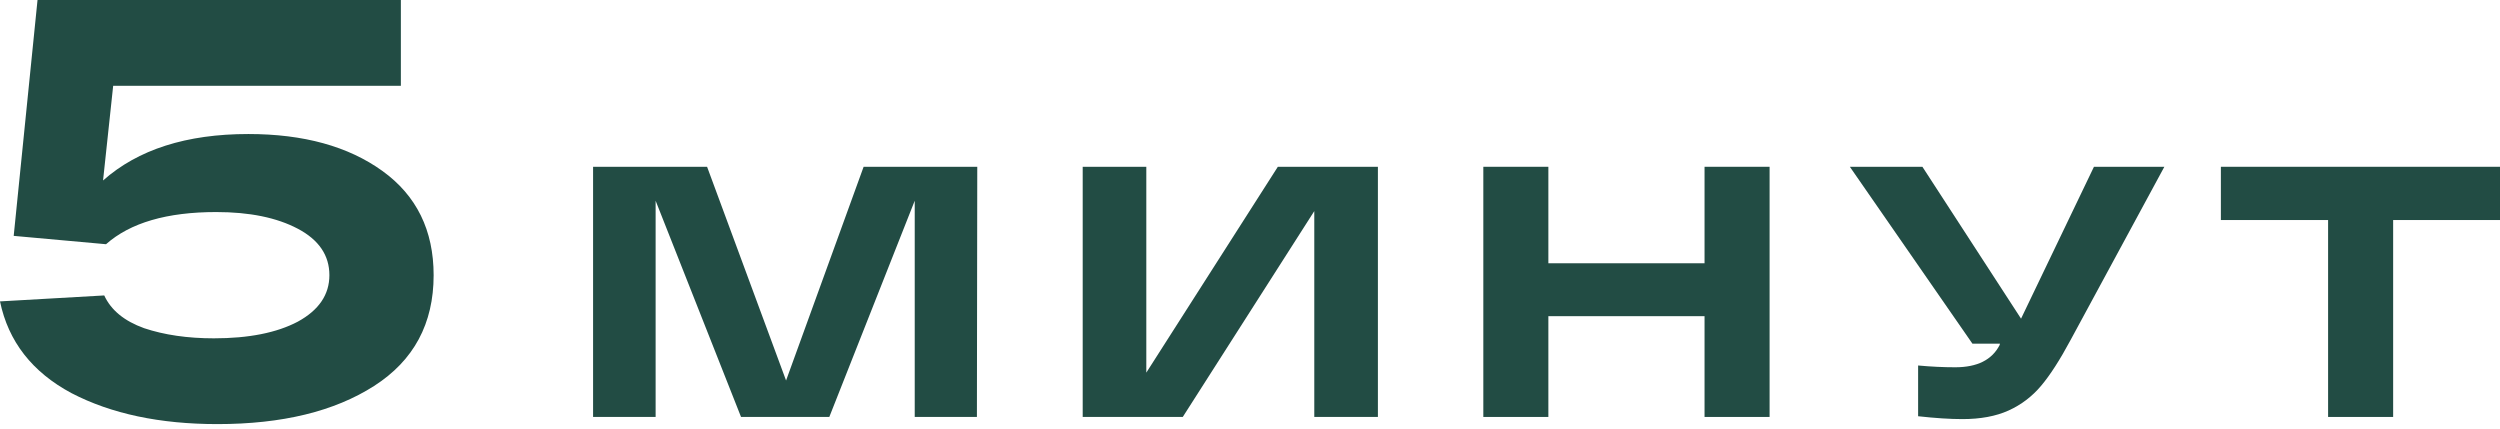 <?xml version="1.0" encoding="UTF-8"?> <svg xmlns="http://www.w3.org/2000/svg" width="455" height="78" viewBox="0 0 455 78" fill="none"> <path d="M45.206 24.392C55.252 24.392 63.382 26.632 69.598 31.113C75.813 35.594 78.921 41.918 78.921 50.084C78.921 58.902 75.307 65.623 68.08 70.248C60.853 74.874 51.349 77.186 39.569 77.186C29.089 77.186 20.236 75.307 13.009 71.549C5.854 67.719 1.518 62.154 0 54.854L18.971 53.77C20.2 56.444 22.621 58.432 26.235 59.733C29.921 60.961 34.148 61.576 38.918 61.576C45.278 61.576 50.373 60.564 54.204 58.54C58.034 56.444 59.95 53.626 59.95 50.084C59.95 46.471 58.034 43.652 54.204 41.629C50.373 39.605 45.423 38.593 39.352 38.593C30.39 38.593 23.705 40.544 19.297 44.447L2.493 42.929L6.83 0H22.224H72.958V15.611H20.598L18.755 32.848C25.114 27.21 33.932 24.392 45.206 24.392Z" fill="#224C44"></path> <path d="M157.179 30.354H177.863L177.798 75.885H166.48V36.533L150.934 75.885H134.868L119.323 36.533V75.885H107.94V30.354H128.689L143.064 69.251L157.179 30.354Z" fill="#224C44"></path> <path d="M232.566 30.354H250.778V75.885H239.2V38.42L215.264 75.885H197.051V30.354H208.629V67.82L232.566 30.354Z" fill="#224C44"></path> <path d="M310.227 30.354H322.065V75.885H310.227V57.543H281.803V75.885H269.965V30.354H281.803V47.916H310.227V30.354Z" fill="#224C44"></path> <path d="M381.099 30.354H393.913L376.871 61.836C374.92 65.478 373.12 68.275 371.472 70.227C369.825 72.178 367.852 73.674 365.553 74.715C363.255 75.755 360.458 76.276 357.163 76.276C354.908 76.276 352.219 76.102 349.097 75.755V66.519C351.439 66.736 353.694 66.844 355.862 66.844C359.851 66.844 362.54 65.5 363.927 62.812L363.992 62.551H358.984L336.674 30.354H349.878L367.83 57.998L381.099 30.354Z" fill="#224C44"></path> <path d="M404.2 40.046V30.354H455V40.046H435.552V75.885H423.714V40.046H404.2Z" fill="#224C44"></path> </svg> 